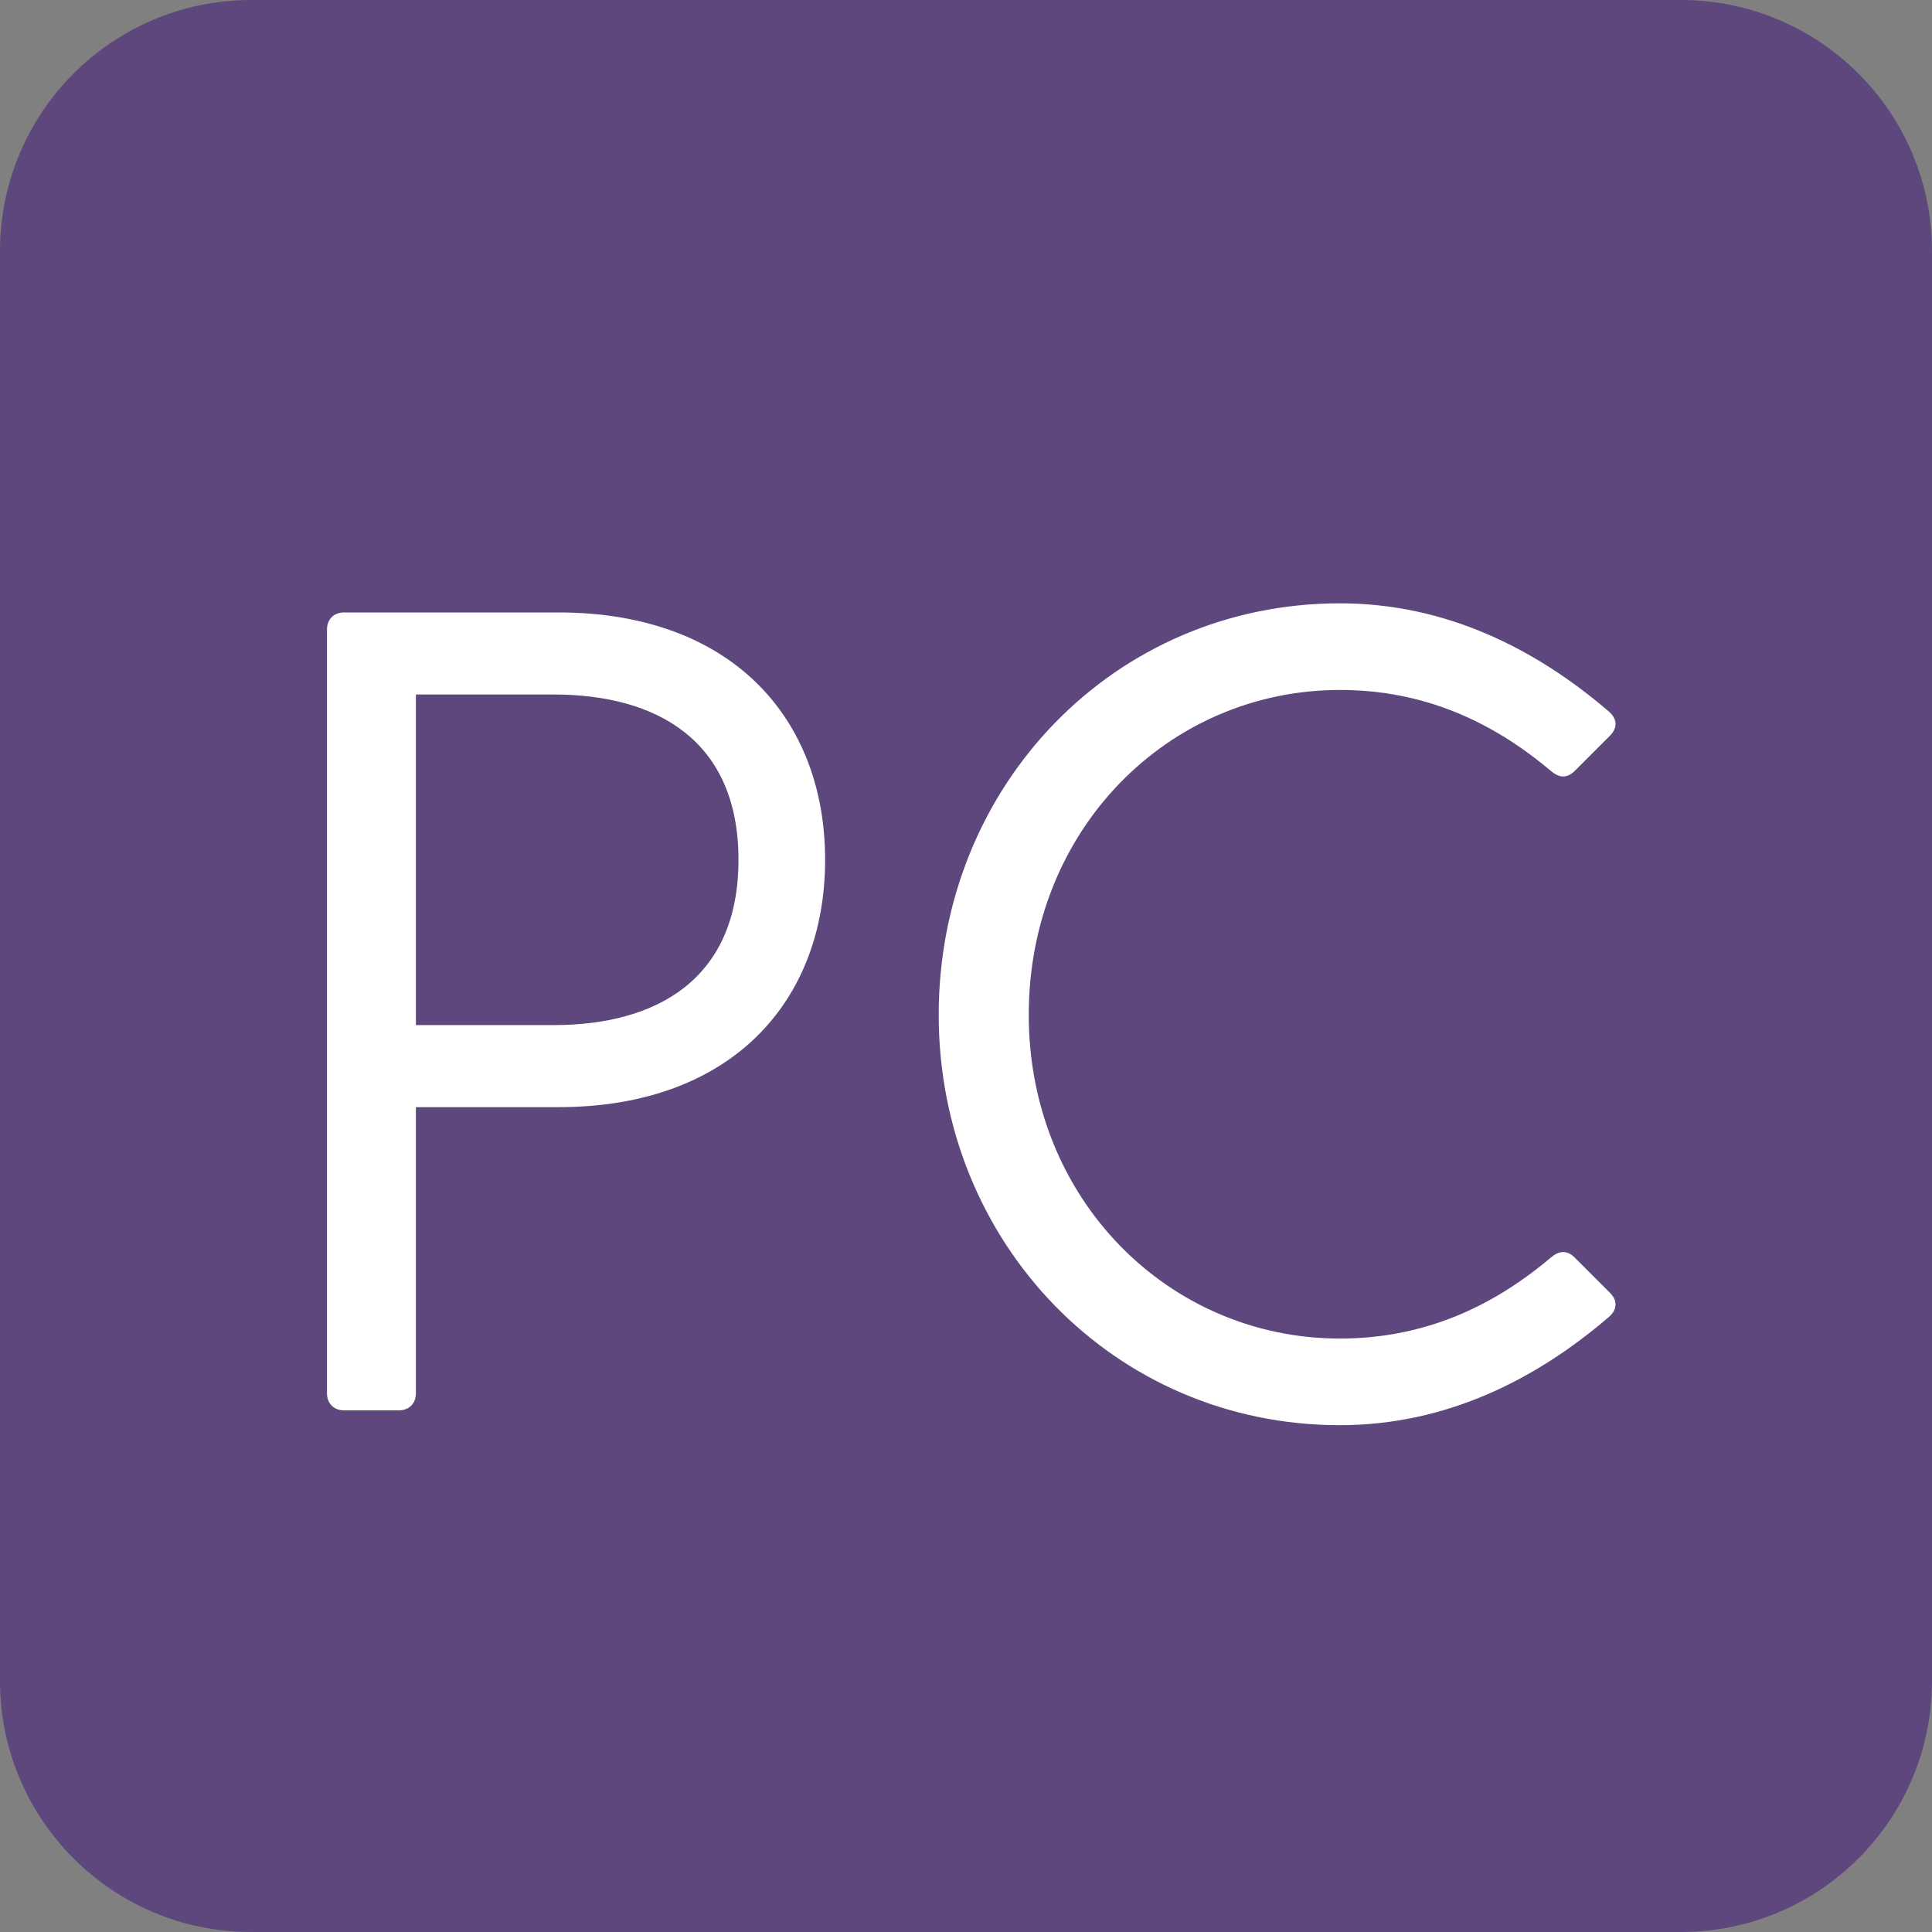 <svg xmlns="http://www.w3.org/2000/svg" fill="none" viewBox="0 0 100 100" height="100" width="100">
<rect x="0" y="0" width="100" height="100" fill="#808080" stroke="none"/>
<g clip-path="url(#clip0_1727_2)">
<path fill="#5E477C" d="M87 0H13C5.82 0 0 5.82 0 13V87C0 94.18 5.82 100 13 100H87C94.18 100 100 94.18 100 87V13C100 5.82 94.18 0 87 0Z"></path>
<path fill="white" d="M28.902 31.7C37.87 31.7 42.708 37.187 42.708 44.503C42.708 51.819 37.87 57.306 28.902 57.306H21.527V72.115C21.527 72.646 21.173 73 20.642 73H17.81C17.279 73 16.925 72.646 16.925 72.115V32.585C16.925 32.054 17.279 31.7 17.81 31.7H28.902ZM28.666 53.058C33.976 53.058 38.224 50.698 38.224 44.503C38.224 38.308 33.976 35.948 28.666 35.948H21.527V53.058H28.666ZM81.509 65.094L83.338 66.923C83.751 67.336 83.692 67.808 83.279 68.162C79.503 71.407 74.842 73.767 69.355 73.767C57.673 73.767 48.587 64.327 48.587 52.527C48.587 40.668 57.673 31.228 69.355 31.228C74.842 31.228 79.503 33.588 83.279 36.833C83.692 37.187 83.751 37.659 83.338 38.072L81.509 39.901C81.096 40.314 80.683 40.255 80.27 39.901C77.261 37.364 73.721 35.712 69.355 35.712C60.505 35.712 53.248 42.91 53.248 52.527C53.248 62.085 60.505 69.283 69.355 69.283C73.721 69.283 77.261 67.631 80.27 65.094C80.683 64.74 81.096 64.681 81.509 65.094Z"></path>
</g>
<defs>
<clipPath id="clip0_1727_2">
<rect fill="white" height="100" width="100"></rect>
</clipPath>
</defs>
</svg>
